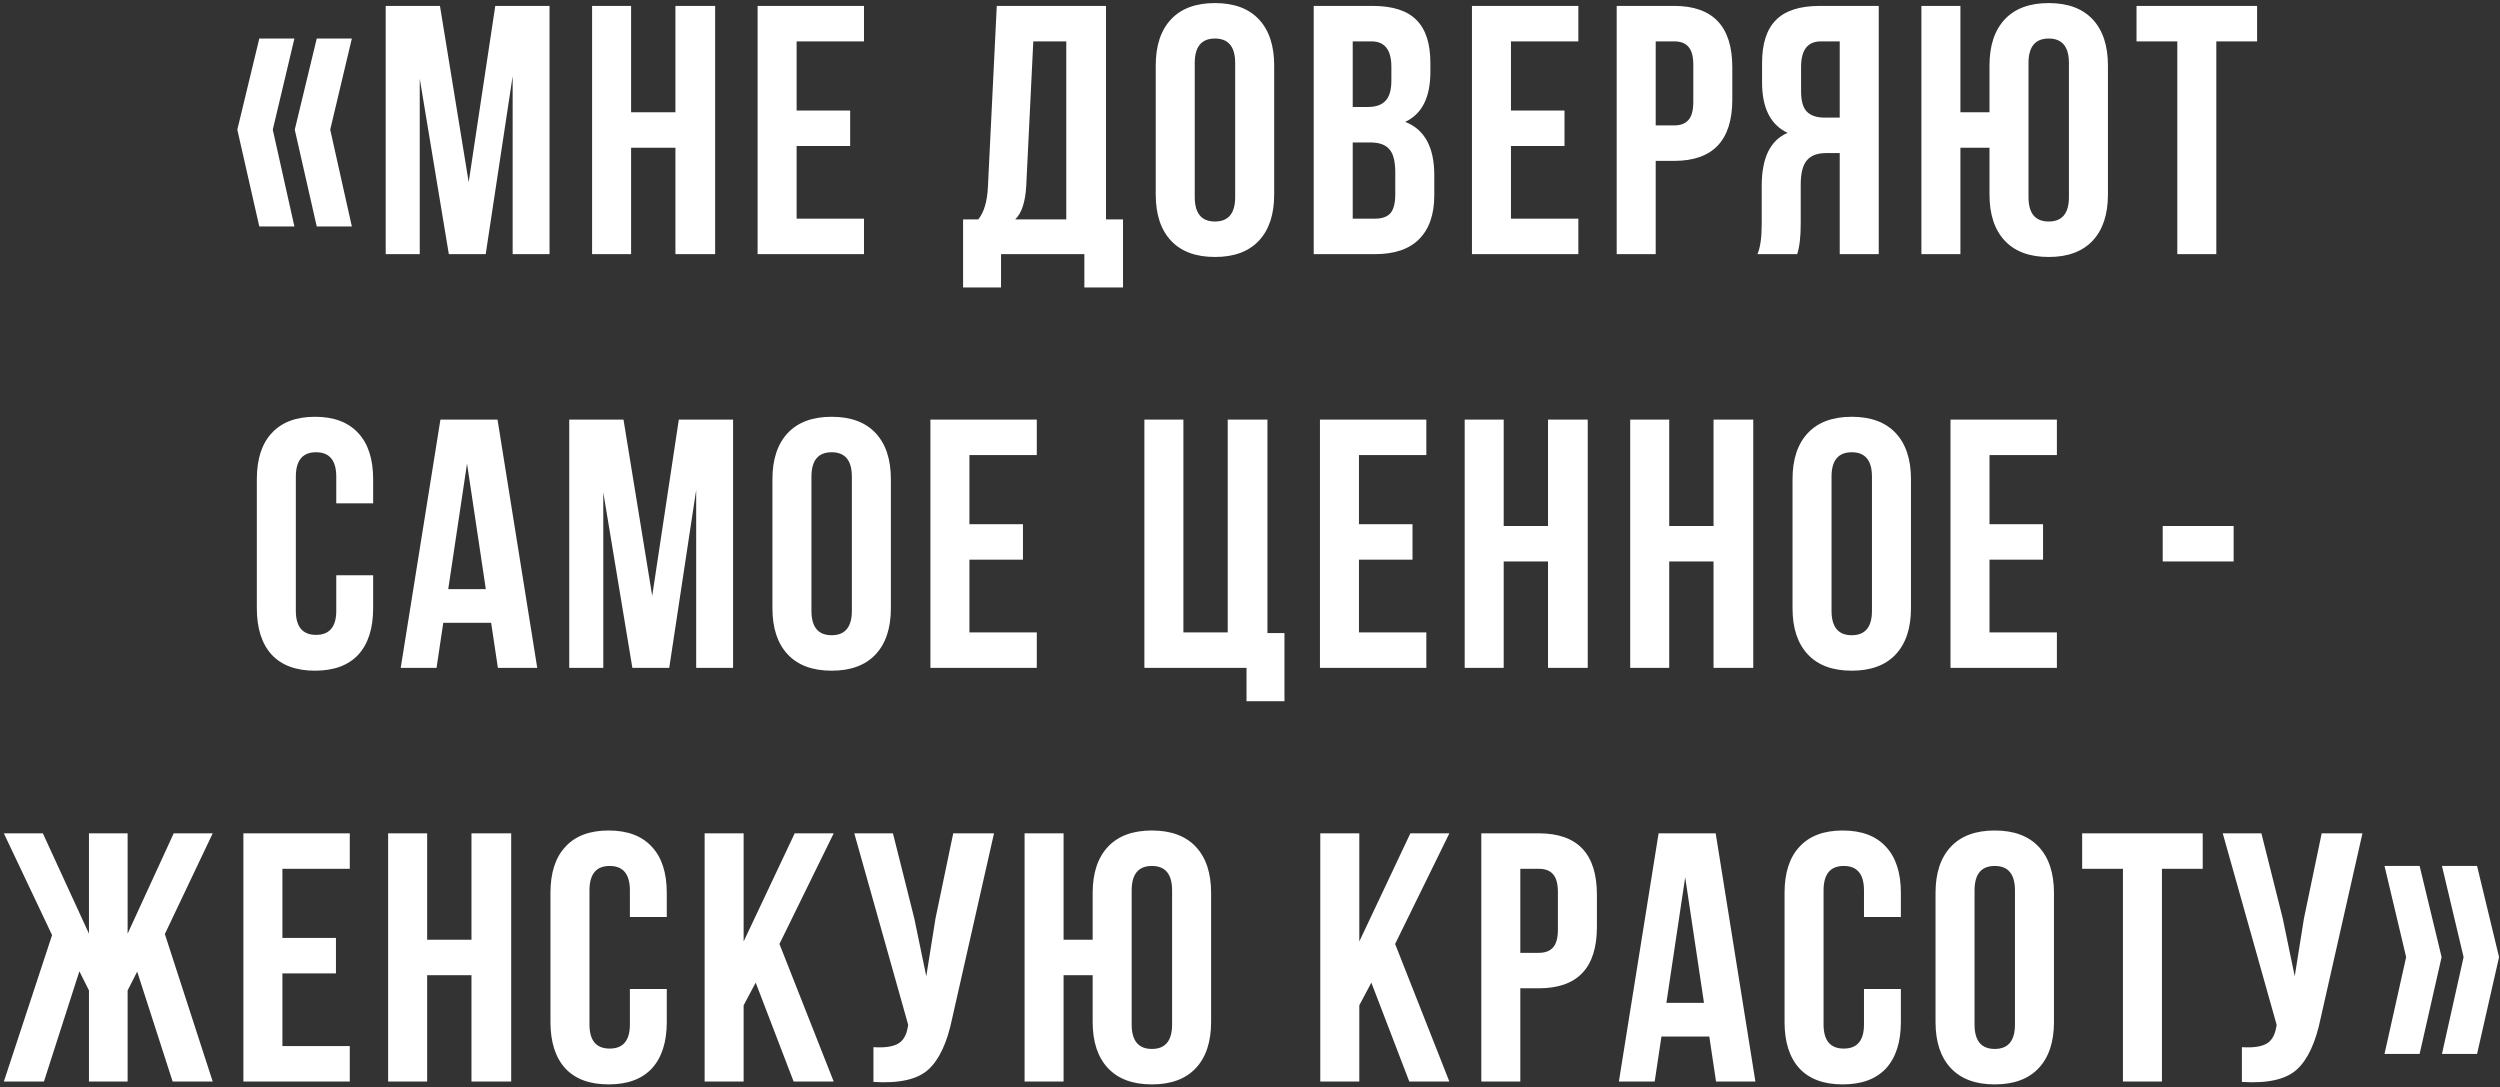 <?xml version="1.0" encoding="UTF-8"?> <svg xmlns="http://www.w3.org/2000/svg" width="423" height="184" viewBox="0 0 423 184" fill="none"><rect x="0" y="0" width="423" height="184" fill="#333333" stroke="none"/> <path d="M43.873 6.52H49.813L46.153 21.94L49.813 38.32H43.873L40.153 21.94L43.873 6.52ZM53.593 6.52H59.533L55.873 21.94L59.533 38.32H53.593L49.873 21.94L53.593 6.52ZM74.441 1L79.301 30.82L83.801 1H92.981V43H86.741V12.88L82.181 43H75.941L71.021 13.3V43H65.261V1H74.441ZM106.782 25V43H100.182V1H106.782V19H114.282V1H121.002V43H114.282V25H106.782ZM134.787 7V18.7H143.847V24.7H134.787V37H146.187V43H128.187V1H146.187V7H134.787ZM190.014 48.64H183.474V43H169.374V48.64H162.954V37.12H165.534C166.494 35.92 167.034 34.1 167.154 31.66L168.654 1H187.134V37.12H190.014V48.64ZM174.834 7L173.634 31.54C173.474 34.22 172.854 36.08 171.774 37.12H180.414V7H174.834ZM202.151 10.66V33.34C202.151 36.1 203.291 37.48 205.571 37.48C207.851 37.48 208.991 36.1 208.991 33.34V10.66C208.991 7.9 207.851 6.52 205.571 6.52C203.291 6.52 202.151 7.9 202.151 10.66ZM195.551 32.92V11.08C195.551 7.72 196.411 5.12 198.131 3.28C199.851 1.44 202.331 0.52 205.571 0.52C208.811 0.52 211.291 1.44 213.011 3.28C214.731 5.12 215.591 7.72 215.591 11.08V32.92C215.591 36.28 214.731 38.88 213.011 40.72C211.291 42.56 208.811 43.48 205.571 43.48C202.331 43.48 199.851 42.56 198.131 40.72C196.411 38.88 195.551 36.28 195.551 32.92ZM232.24 1C235.64 1 238.12 1.8 239.68 3.4C241.24 4.96 242.02 7.38 242.02 10.66V12.16C242.02 16.48 240.6 19.3 237.76 20.62C241.04 21.9 242.68 24.9 242.68 29.62V33.04C242.68 36.28 241.82 38.76 240.1 40.48C238.42 42.16 235.94 43 232.66 43H222.28V1H232.24ZM231.82 24.1H228.88V37H232.66C233.82 37 234.68 36.7 235.24 36.1C235.8 35.46 236.08 34.38 236.08 32.86V29.2C236.08 27.28 235.74 25.96 235.06 25.24C234.42 24.48 233.34 24.1 231.82 24.1ZM232.06 7H228.88V18.1H231.46C232.78 18.1 233.76 17.76 234.4 17.08C235.08 16.4 235.42 15.26 235.42 13.66V11.32C235.42 8.44 234.3 7 232.06 7ZM255.655 7V18.7H264.715V24.7H255.655V37H267.055V43H249.055V1H267.055V7H255.655ZM283.265 1C289.825 1 293.105 4.46 293.105 11.38V16.84C293.105 23.76 289.825 27.22 283.265 27.22H280.145V43H273.545V1H283.265ZM283.265 7H280.145V21.22H283.265C284.345 21.22 285.145 20.92 285.665 20.32C286.225 19.72 286.505 18.7 286.505 17.26V10.96C286.505 9.52 286.225 8.5 285.665 7.9C285.145 7.3 284.345 7 283.265 7ZM304.082 43H297.362C297.842 41.88 298.082 40.18 298.082 37.9V31.42C298.082 26.7 299.542 23.72 302.462 22.48C299.582 21.12 298.142 18.28 298.142 13.96V10.66C298.142 7.38 298.922 4.96 300.482 3.4C302.042 1.8 304.522 1 307.922 1H317.882V43H311.282V25.9H309.002C307.482 25.9 306.382 26.32 305.702 27.16C305.022 27.96 304.682 29.32 304.682 31.24V37.84C304.682 40.08 304.482 41.8 304.082 43ZM311.282 7H308.102C305.862 7 304.742 8.44 304.742 11.32V15.46C304.742 17.06 305.062 18.2 305.702 18.88C306.382 19.56 307.382 19.9 308.702 19.9H311.282V7ZM336.622 32.92V25H331.702V43H325.102V1H331.702V19H336.622V11.08C336.622 7.72 337.482 5.12 339.202 3.28C340.922 1.44 343.402 0.52 346.642 0.52C349.882 0.52 352.362 1.44 354.082 3.28C355.802 5.12 356.662 7.72 356.662 11.08V32.92C356.662 36.28 355.802 38.88 354.082 40.72C352.362 42.56 349.882 43.48 346.642 43.48C343.402 43.48 340.922 42.56 339.202 40.72C337.482 38.88 336.622 36.28 336.622 32.92ZM343.222 10.66V33.34C343.222 36.1 344.362 37.48 346.642 37.48C348.922 37.48 350.062 36.1 350.062 33.34V10.66C350.062 7.9 348.922 6.52 346.642 6.52C344.362 6.52 343.222 7.9 343.222 10.66ZM361.5 7V1H381.9V7H375V43H368.4V7H361.5ZM56.897 97.34H63.136V102.92C63.136 106.32 62.297 108.94 60.617 110.78C58.937 112.58 56.496 113.48 53.297 113.48C50.096 113.48 47.657 112.58 45.977 110.78C44.297 108.94 43.456 106.32 43.456 102.92V81.08C43.456 77.68 44.297 75.08 45.977 73.28C47.657 71.44 50.096 70.52 53.297 70.52C56.496 70.52 58.937 71.44 60.617 73.28C62.297 75.08 63.136 77.68 63.136 81.08V85.16H56.897V80.66C56.897 77.9 55.757 76.52 53.477 76.52C51.197 76.52 50.056 77.9 50.056 80.66V103.34C50.056 106.06 51.197 107.42 53.477 107.42C55.757 107.42 56.897 106.06 56.897 103.34V97.34ZM84.181 71L90.901 113H84.241L83.101 105.38H75.001L73.861 113H67.801L74.521 71H84.181ZM79.021 78.44L75.841 99.68H82.201L79.021 78.44ZM105.495 71L110.355 100.82L114.855 71H124.035V113H117.795V82.88L113.235 113H106.995L102.075 83.3V113H96.315V71H105.495ZM137.296 80.66V103.34C137.296 106.1 138.436 107.48 140.716 107.48C142.996 107.48 144.136 106.1 144.136 103.34V80.66C144.136 77.9 142.996 76.52 140.716 76.52C138.436 76.52 137.296 77.9 137.296 80.66ZM130.696 102.92V81.08C130.696 77.72 131.556 75.12 133.276 73.28C134.996 71.44 137.476 70.52 140.716 70.52C143.956 70.52 146.436 71.44 148.156 73.28C149.876 75.12 150.736 77.72 150.736 81.08V102.92C150.736 106.28 149.876 108.88 148.156 110.72C146.436 112.56 143.956 113.48 140.716 113.48C137.476 113.48 134.996 112.56 133.276 110.72C131.556 108.88 130.696 106.28 130.696 102.92ZM164.025 77V88.7H173.085V94.7H164.025V107H175.425V113H157.425V71H175.425V77H164.025ZM193.631 113V71H200.231V107H207.731V71H214.451V107.12H217.331V118.64H210.911V113H193.631ZM229.936 77V88.7H238.996V94.7H229.936V107H241.336V113H223.336V71H241.336V77H229.936ZM254.425 95V113H247.825V71H254.425V89H261.925V71H268.645V113H261.925V95H254.425ZM282.431 95V113H275.831V71H282.431V89H289.931V71H296.651V113H289.931V95H282.431ZM309.896 80.66V103.34C309.896 106.1 311.036 107.48 313.316 107.48C315.596 107.48 316.736 106.1 316.736 103.34V80.66C316.736 77.9 315.596 76.52 313.316 76.52C311.036 76.52 309.896 77.9 309.896 80.66ZM303.296 102.92V81.08C303.296 77.72 304.156 75.12 305.876 73.28C307.596 71.44 310.076 70.52 313.316 70.52C316.556 70.52 319.036 71.44 320.756 73.28C322.476 75.12 323.336 77.72 323.336 81.08V102.92C323.336 106.28 322.476 108.88 320.756 110.72C319.036 112.56 316.556 113.48 313.316 113.48C310.076 113.48 307.596 112.56 305.876 110.72C304.156 108.88 303.296 106.28 303.296 102.92ZM336.625 77V88.7H345.685V94.7H336.625V107H348.025V113H330.025V71H348.025V77H336.625ZM365.932 95V89H377.932V95H365.932ZM21.592 141V157.98L29.392 141H35.992L27.892 158.04L35.992 183H29.212L23.212 164.4L21.592 167.58V183H15.052V167.58L13.432 164.34L7.432 183H0.652L8.812 158.22L0.652 141H7.252L15.052 157.98V141H21.592ZM47.783 147V158.7H56.843V164.7H47.783V177H59.183V183H41.183V141H59.183V147H47.783ZM72.273 165V183H65.673V141H72.273V159H79.773V141H86.493V183H79.773V165H72.273ZM106.578 167.34H112.818V172.92C112.818 176.32 111.978 178.94 110.298 180.78C108.618 182.58 106.178 183.48 102.978 183.48C99.778 183.48 97.338 182.58 95.658 180.78C93.978 178.94 93.138 176.32 93.138 172.92V151.08C93.138 147.68 93.978 145.08 95.658 143.28C97.338 141.44 99.778 140.52 102.978 140.52C106.178 140.52 108.618 141.44 110.298 143.28C111.978 145.08 112.818 147.68 112.818 151.08V155.16H106.578V150.66C106.578 147.9 105.438 146.52 103.158 146.52C100.878 146.52 99.738 147.9 99.738 150.66V173.34C99.738 176.06 100.878 177.42 103.158 177.42C105.438 177.42 106.578 176.06 106.578 173.34V167.34ZM134.283 183L127.863 166.26L125.823 170.1V183H119.223V141H125.823V159.3L134.463 141H141.063L131.883 159.72L141.063 183H134.283ZM168.186 141L161.106 172.32C160.266 176.4 158.926 179.28 157.086 180.96C155.246 182.64 152.146 183.34 147.786 183.06V177.18C149.586 177.3 150.946 177.12 151.866 176.64C152.786 176.16 153.366 175.2 153.606 173.76L153.666 173.4L144.546 141H151.086L154.686 155.34L156.726 165.18L158.286 155.4L161.286 141H168.186ZM184.879 172.92V165H179.959V183H173.359V141H179.959V159H184.879V151.08C184.879 147.72 185.739 145.12 187.459 143.28C189.179 141.44 191.659 140.52 194.899 140.52C198.139 140.52 200.619 141.44 202.339 143.28C204.059 145.12 204.919 147.72 204.919 151.08V172.92C204.919 176.28 204.059 178.88 202.339 180.72C200.619 182.56 198.139 183.48 194.899 183.48C191.659 183.48 189.179 182.56 187.459 180.72C185.739 178.88 184.879 176.28 184.879 172.92ZM191.479 150.66V173.34C191.479 176.1 192.619 177.48 194.899 177.48C197.179 177.48 198.319 176.1 198.319 173.34V150.66C198.319 147.9 197.179 146.52 194.899 146.52C192.619 146.52 191.479 147.9 191.479 150.66ZM238.453 183L232.033 166.26L229.993 170.1V183H223.393V141H229.993V159.3L238.633 141H245.233L236.053 159.72L245.233 183H238.453ZM260.357 141C266.917 141 270.197 144.46 270.197 151.38V156.84C270.197 163.76 266.917 167.22 260.357 167.22H257.237V183H250.637V141H260.357ZM260.357 147H257.237V161.22H260.357C261.437 161.22 262.237 160.92 262.757 160.32C263.317 159.72 263.597 158.7 263.597 157.26V150.96C263.597 149.52 263.317 148.5 262.757 147.9C262.237 147.3 261.437 147 260.357 147ZM290.294 141L297.014 183H290.354L289.214 175.38H281.114L279.974 183H273.914L280.634 141H290.294ZM285.134 148.44L281.954 169.68H288.314L285.134 148.44ZM315.387 167.34H321.627V172.92C321.627 176.32 320.787 178.94 319.107 180.78C317.427 182.58 314.987 183.48 311.787 183.48C308.587 183.48 306.147 182.58 304.467 180.78C302.787 178.94 301.947 176.32 301.947 172.92V151.08C301.947 147.68 302.787 145.08 304.467 143.28C306.147 141.44 308.587 140.52 311.787 140.52C314.987 140.52 317.427 141.44 319.107 143.28C320.787 145.08 321.627 147.68 321.627 151.08V155.16H315.387V150.66C315.387 147.9 314.247 146.52 311.967 146.52C309.687 146.52 308.547 147.9 308.547 150.66V173.34C308.547 176.06 309.687 177.42 311.967 177.42C314.247 177.42 315.387 176.06 315.387 173.34V167.34ZM334.092 150.66V173.34C334.092 176.1 335.232 177.48 337.512 177.48C339.792 177.48 340.932 176.1 340.932 173.34V150.66C340.932 147.9 339.792 146.52 337.512 146.52C335.232 146.52 334.092 147.9 334.092 150.66ZM327.492 172.92V151.08C327.492 147.72 328.352 145.12 330.072 143.28C331.792 141.44 334.272 140.52 337.512 140.52C340.752 140.52 343.232 141.44 344.952 143.28C346.672 145.12 347.532 147.72 347.532 151.08V172.92C347.532 176.28 346.672 178.88 344.952 180.72C343.232 182.56 340.752 183.48 337.512 183.48C334.272 183.48 331.792 182.56 330.072 180.72C328.352 178.88 327.492 176.28 327.492 172.92ZM352.301 147V141H372.701V147H365.801V183H359.201V147H352.301ZM399.728 141L392.648 172.32C391.808 176.4 390.468 179.28 388.628 180.96C386.788 182.64 383.688 183.34 379.328 183.06V177.18C381.128 177.3 382.488 177.12 383.408 176.64C384.328 176.16 384.908 175.2 385.148 173.76L385.208 173.4L376.088 141H382.628L386.228 155.34L388.268 165.18L389.828 155.4L392.828 141H399.728ZM413.18 146.52H419.12L422.84 161.94L419.12 178.32H413.18L416.84 161.94L413.18 146.52ZM403.46 146.52H409.4L413.12 161.94L409.4 178.32H403.46L407.12 161.94L403.46 146.52Z" fill="white"></path> </svg> 